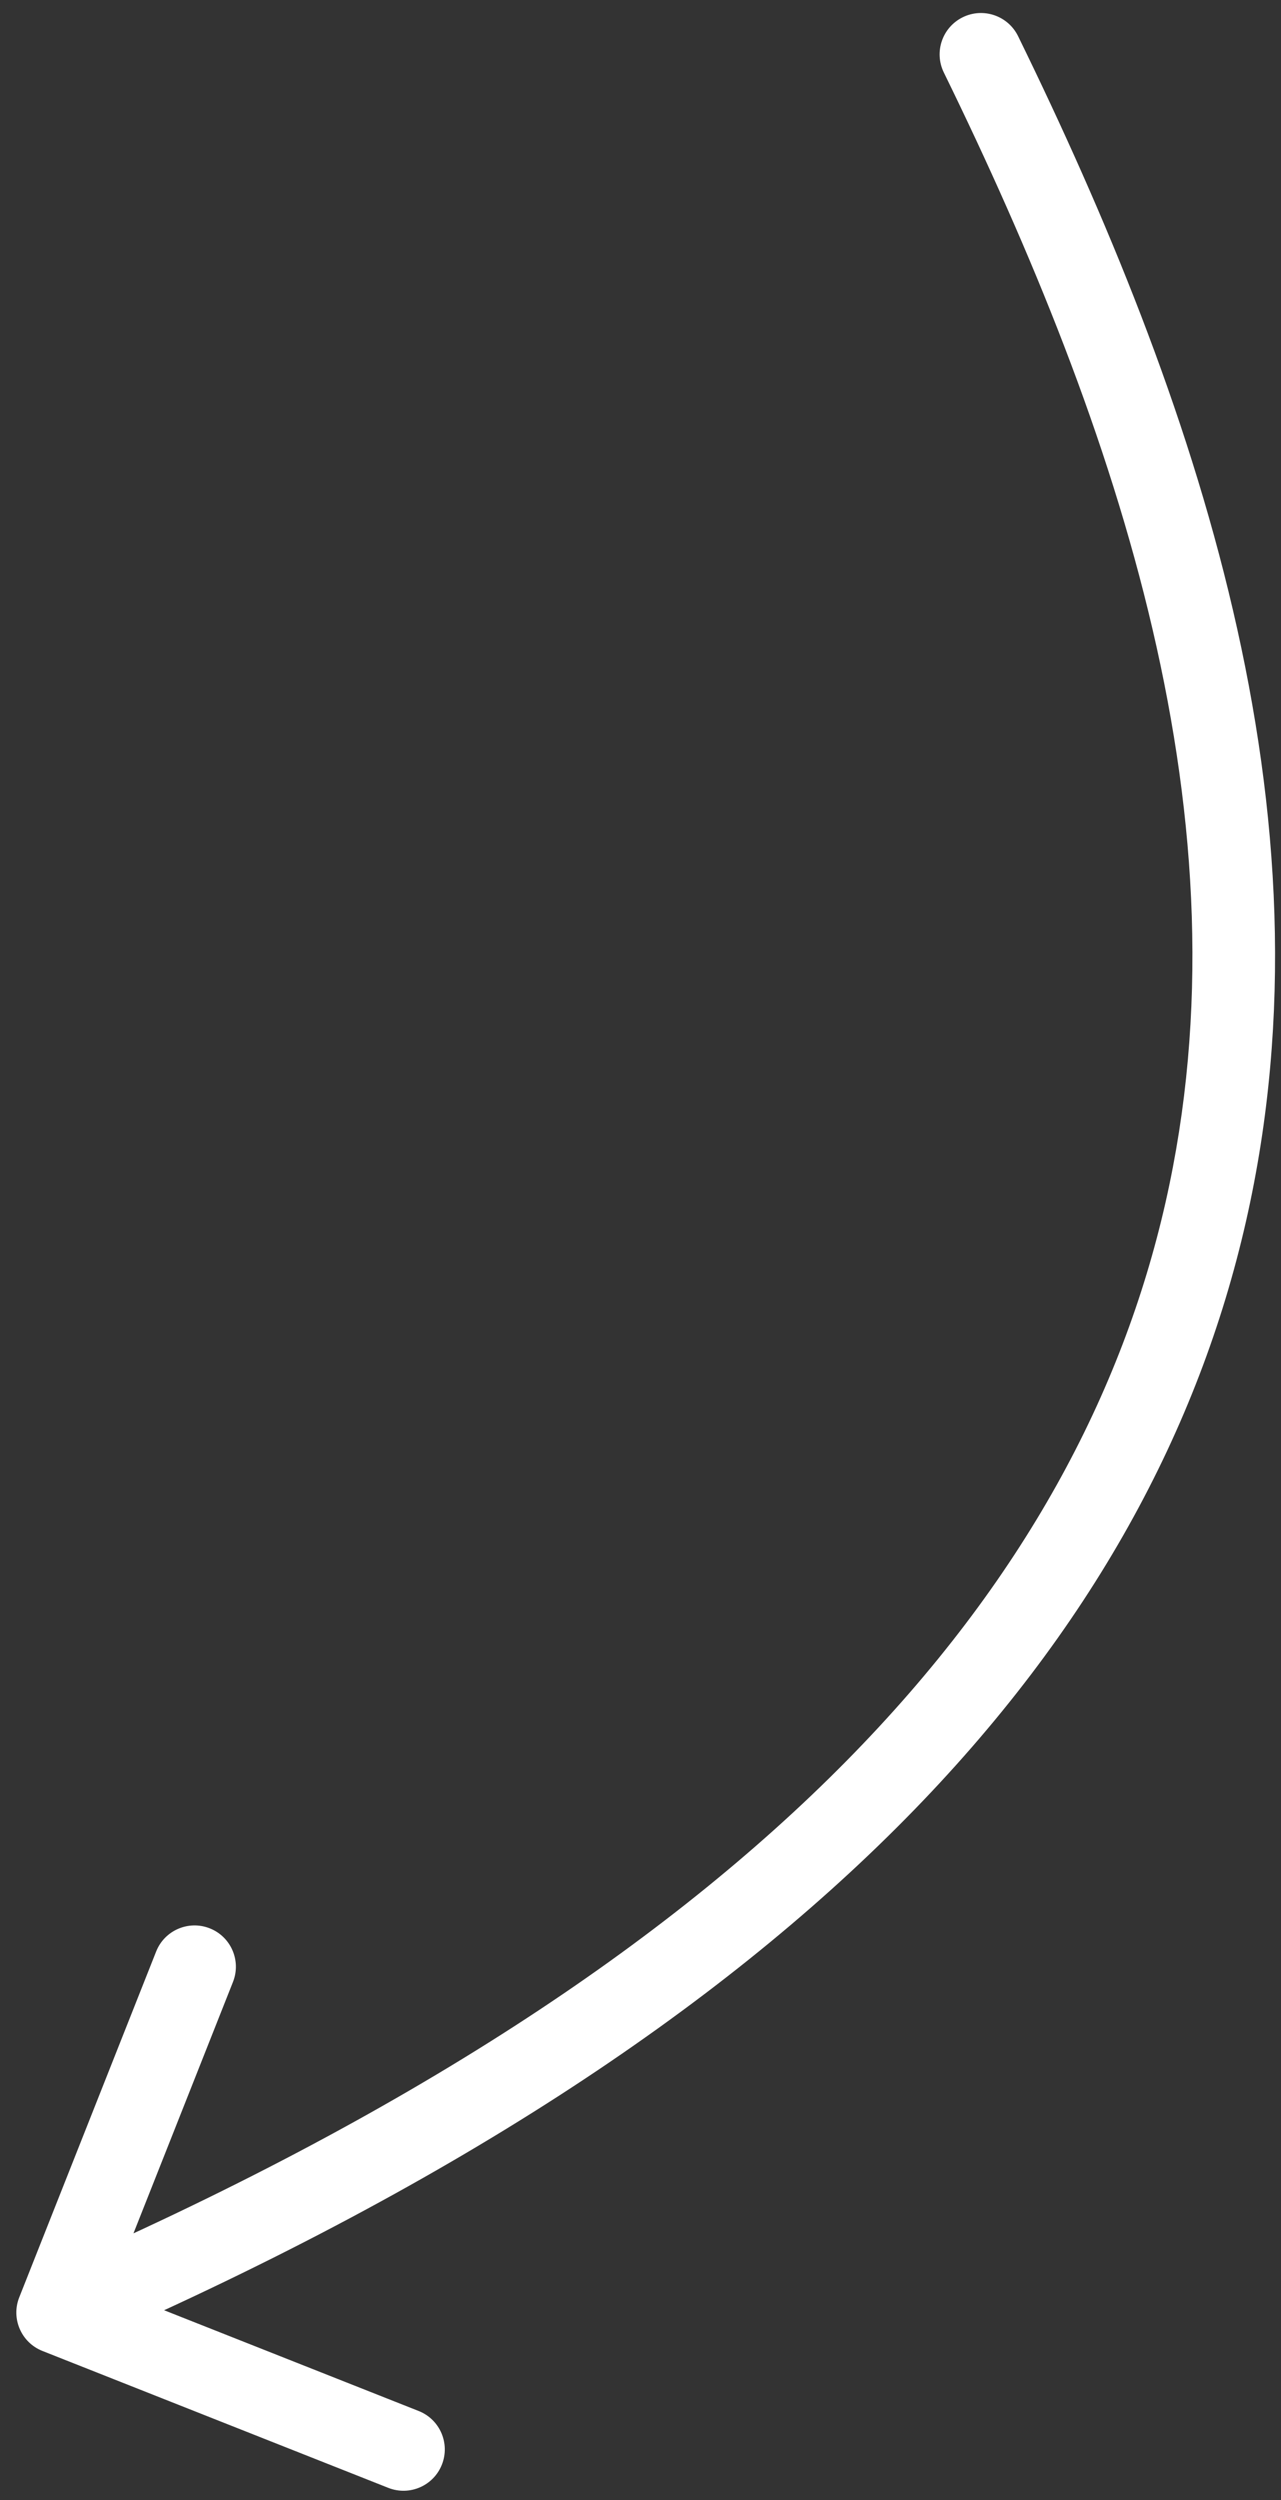 <?xml version="1.0" encoding="UTF-8"?> <svg xmlns="http://www.w3.org/2000/svg" width="62" height="121" viewBox="0 0 62 121" fill="none"><rect x="0" y="0" width="62" height="121" fill="#333333" stroke="none"/> <path d="M49.275 1.751C48.789 0.759 47.591 0.348 46.599 0.834C45.607 1.319 45.196 2.517 45.681 3.509L49.275 1.751ZM0.932 111.19C0.525 112.217 1.028 113.38 2.055 113.786L18.792 120.411C19.819 120.818 20.981 120.315 21.387 119.288C21.794 118.261 21.291 117.099 20.264 116.692L5.387 110.803L11.276 95.926C11.683 94.899 11.18 93.737 10.153 93.331C9.126 92.924 7.964 93.427 7.557 94.454L0.932 111.19ZM45.681 3.509C54.131 20.783 60.587 39.82 56.405 58.225C52.257 76.486 37.474 94.736 1.997 110.091L3.586 113.762C39.722 98.122 55.771 79.075 60.306 59.112C64.808 39.293 57.8 19.18 49.275 1.751L45.681 3.509Z" fill="white"></path> </svg> 